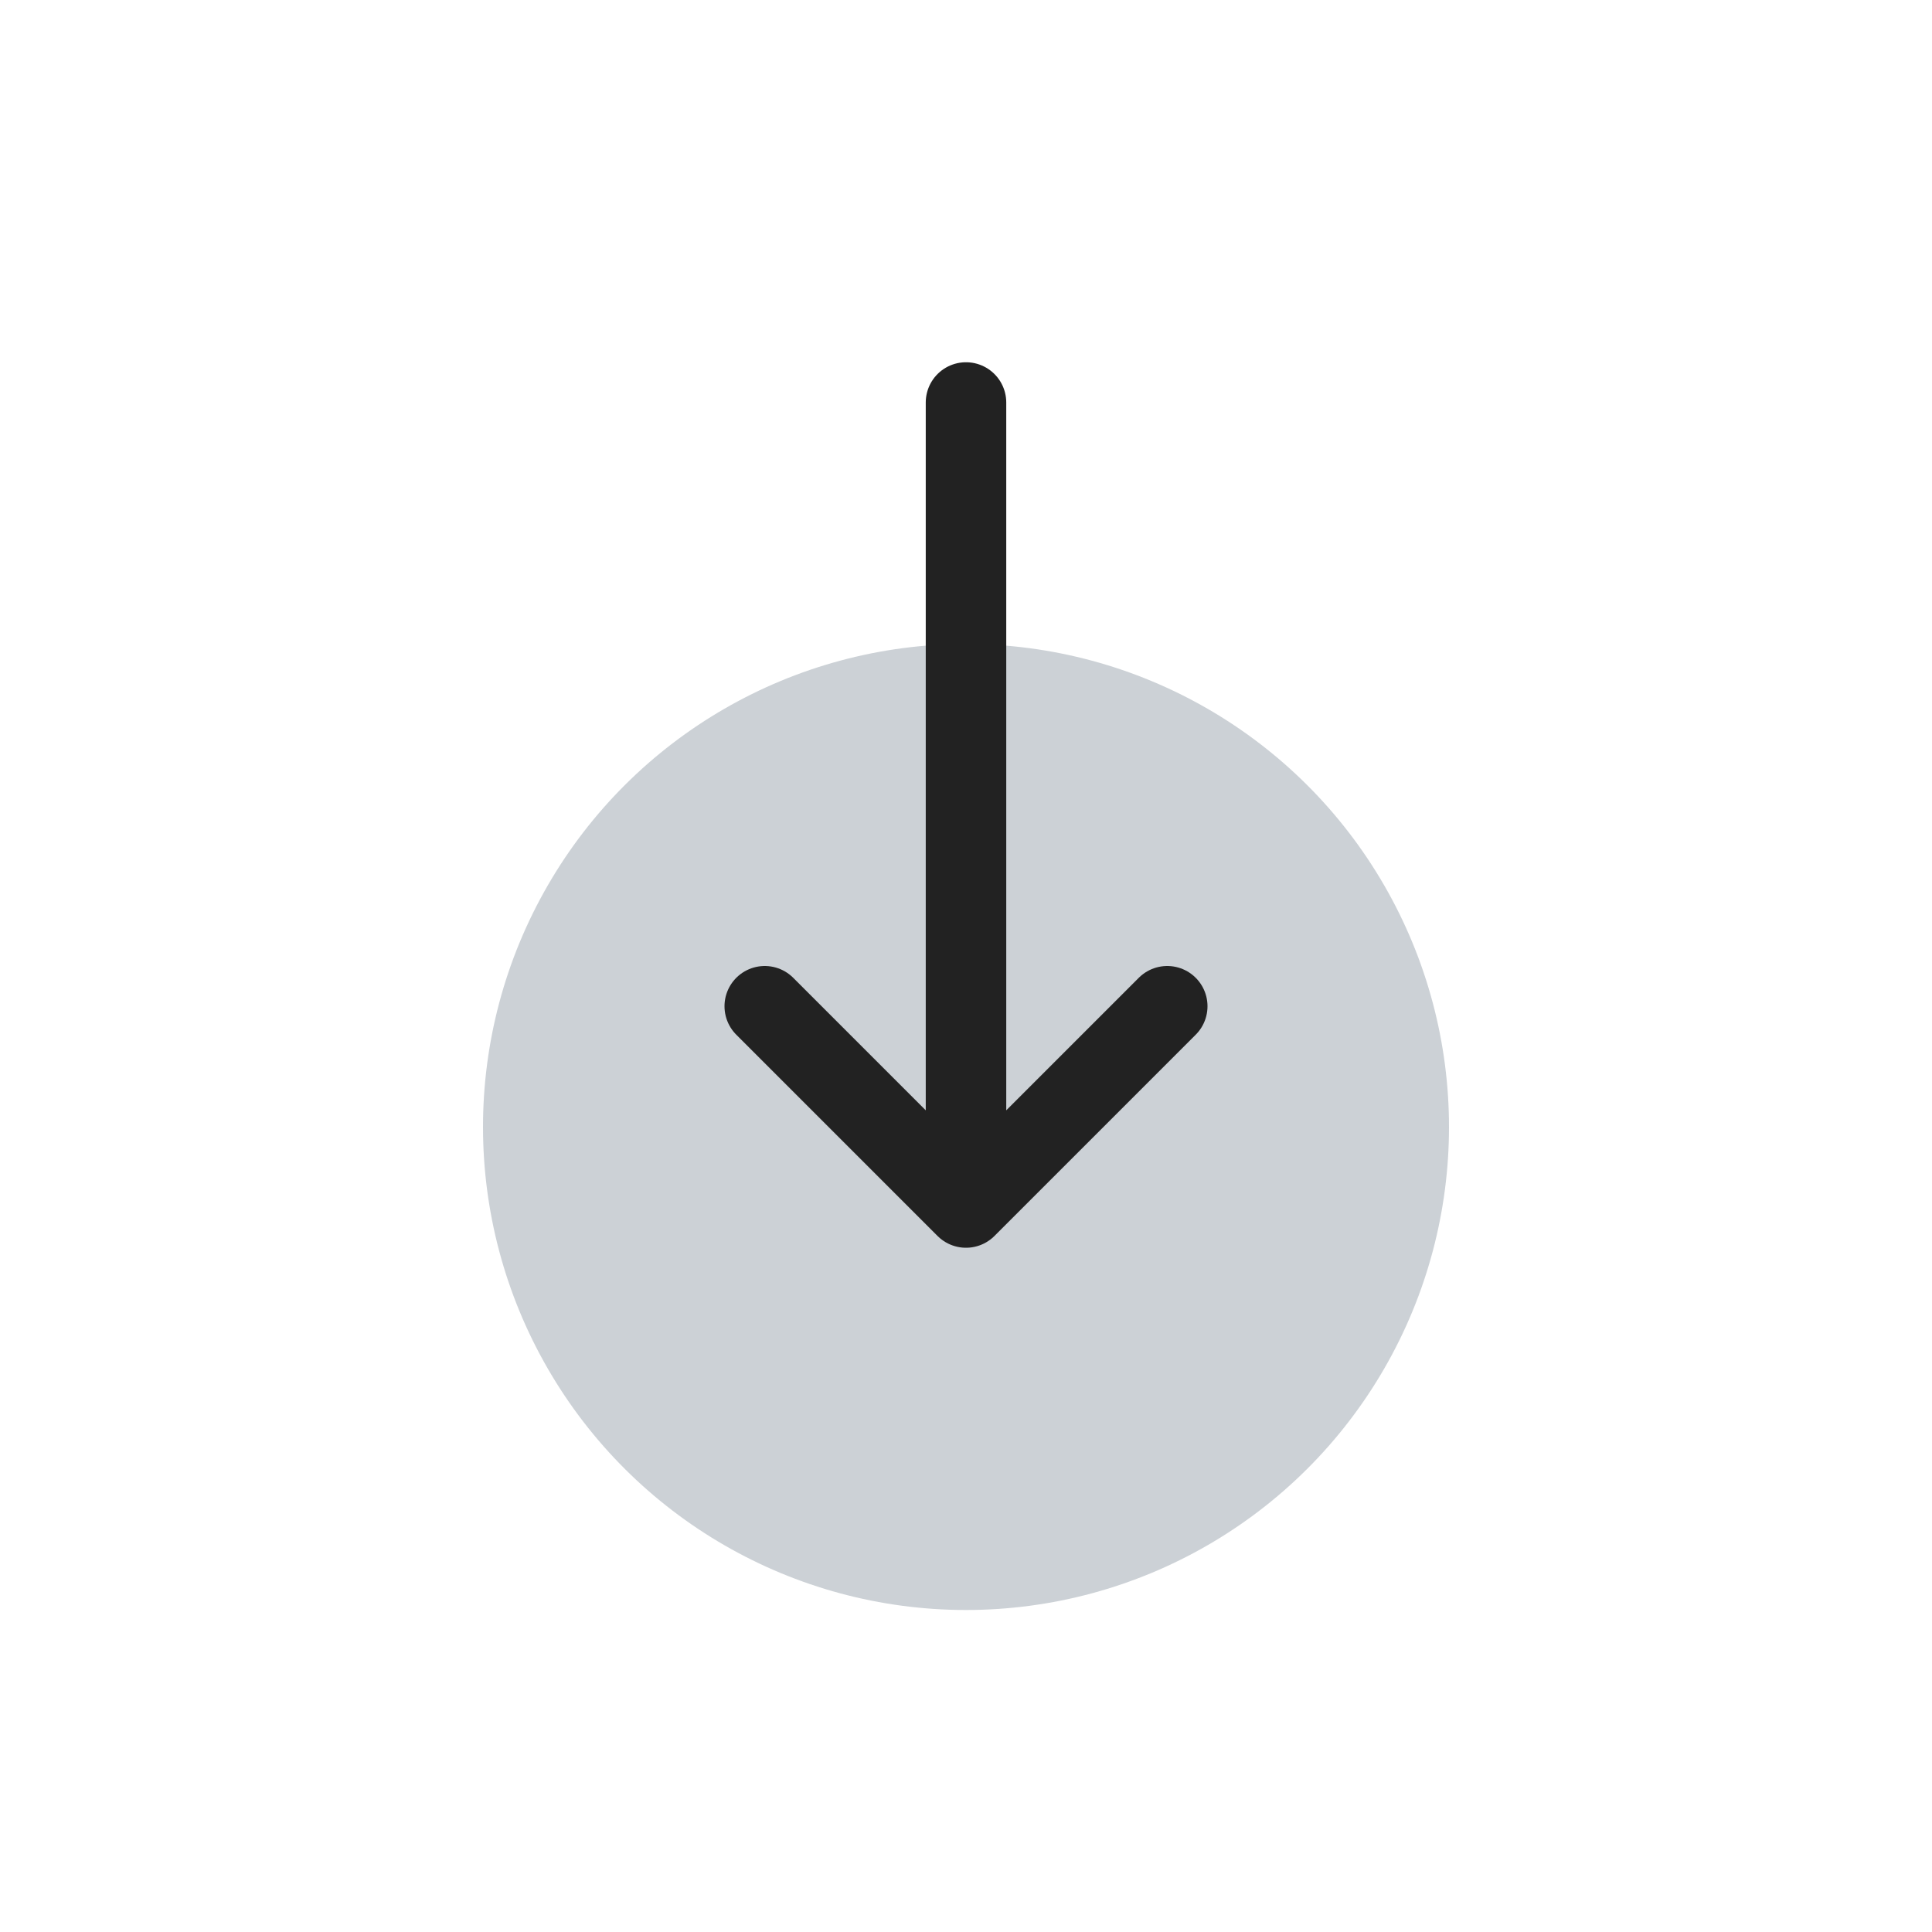<?xml version="1.0" encoding="utf-8"?>
<svg width="800px" height="800px" viewBox="0 0 24 24" fill="none" xmlns="http://www.w3.org/2000/svg">
<ellipse rx="6" ry="6" transform="matrix(4.37114e-08 -1 -1 -4.37114e-08 12 14)" fill="#2A4157" fill-opacity="0.24"/>
<path d="M9.5 12.5L12 15M12 15L14.5 12.5M12 15L12 5" stroke="#222222" stroke-linecap="round"/>
</svg>